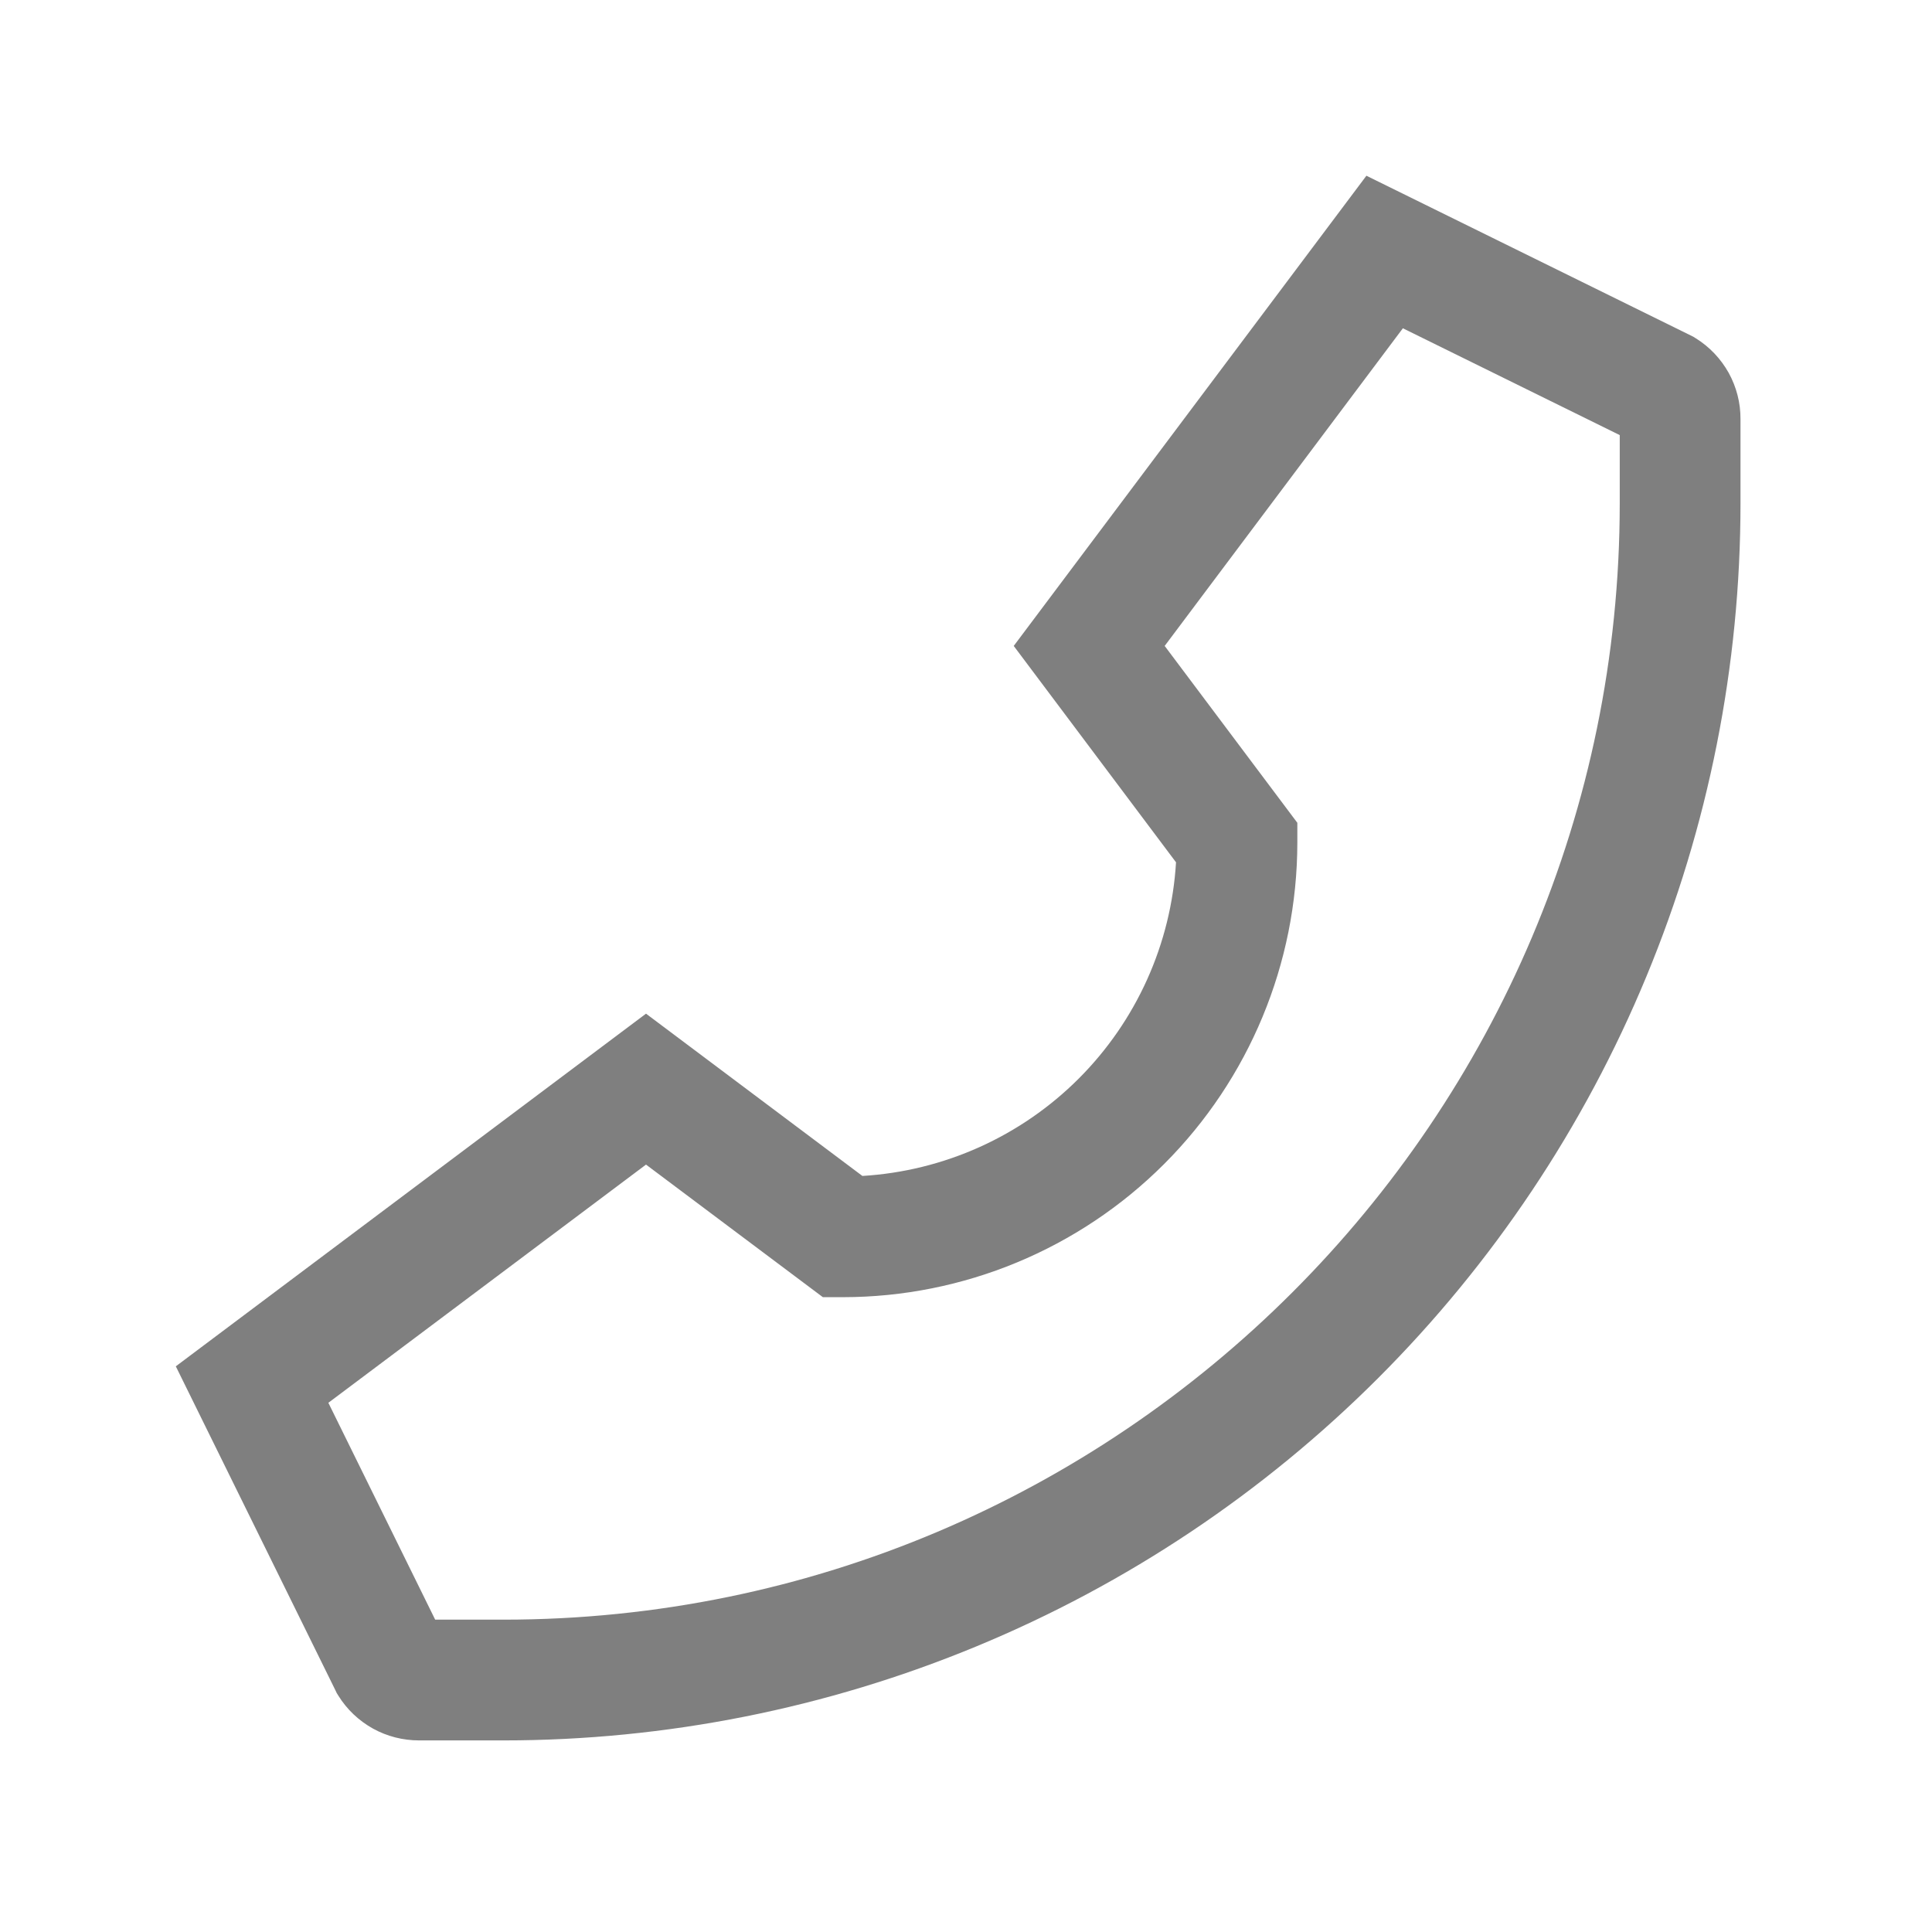 <svg width="24" height="24" viewBox="0 0 24 24" fill="none" xmlns="http://www.w3.org/2000/svg">
<path d="M21.065 4.202L21.033 4.182L16.974 2.183L12.593 8.024L14.609 10.712C14.548 11.725 14.118 12.681 13.4 13.399C12.682 14.117 11.726 14.547 10.713 14.608L8.025 12.592L2.184 16.973L4.167 20.998L4.183 21.032L4.203 21.064C4.309 21.235 4.457 21.375 4.633 21.473C4.808 21.57 5.006 21.62 5.206 21.62H6.254C8.272 21.62 10.27 21.222 12.134 20.45C13.999 19.678 15.693 18.546 17.12 17.119C18.547 15.692 19.679 13.998 20.451 12.133C21.224 10.269 21.621 8.271 21.621 6.253V5.205C21.622 5.004 21.571 4.807 21.474 4.631C21.376 4.456 21.236 4.308 21.065 4.202ZM20.121 6.253C20.121 13.899 13.9 20.12 6.254 20.12H5.406L4.079 17.426L8.025 14.467L10.222 16.114H10.472C11.968 16.113 13.403 15.518 14.461 14.46C15.519 13.402 16.114 11.967 16.116 10.471V10.221L14.468 8.024L17.427 4.078L20.121 5.405V6.253Z" fill="#7F7F7F"/>
</svg>
